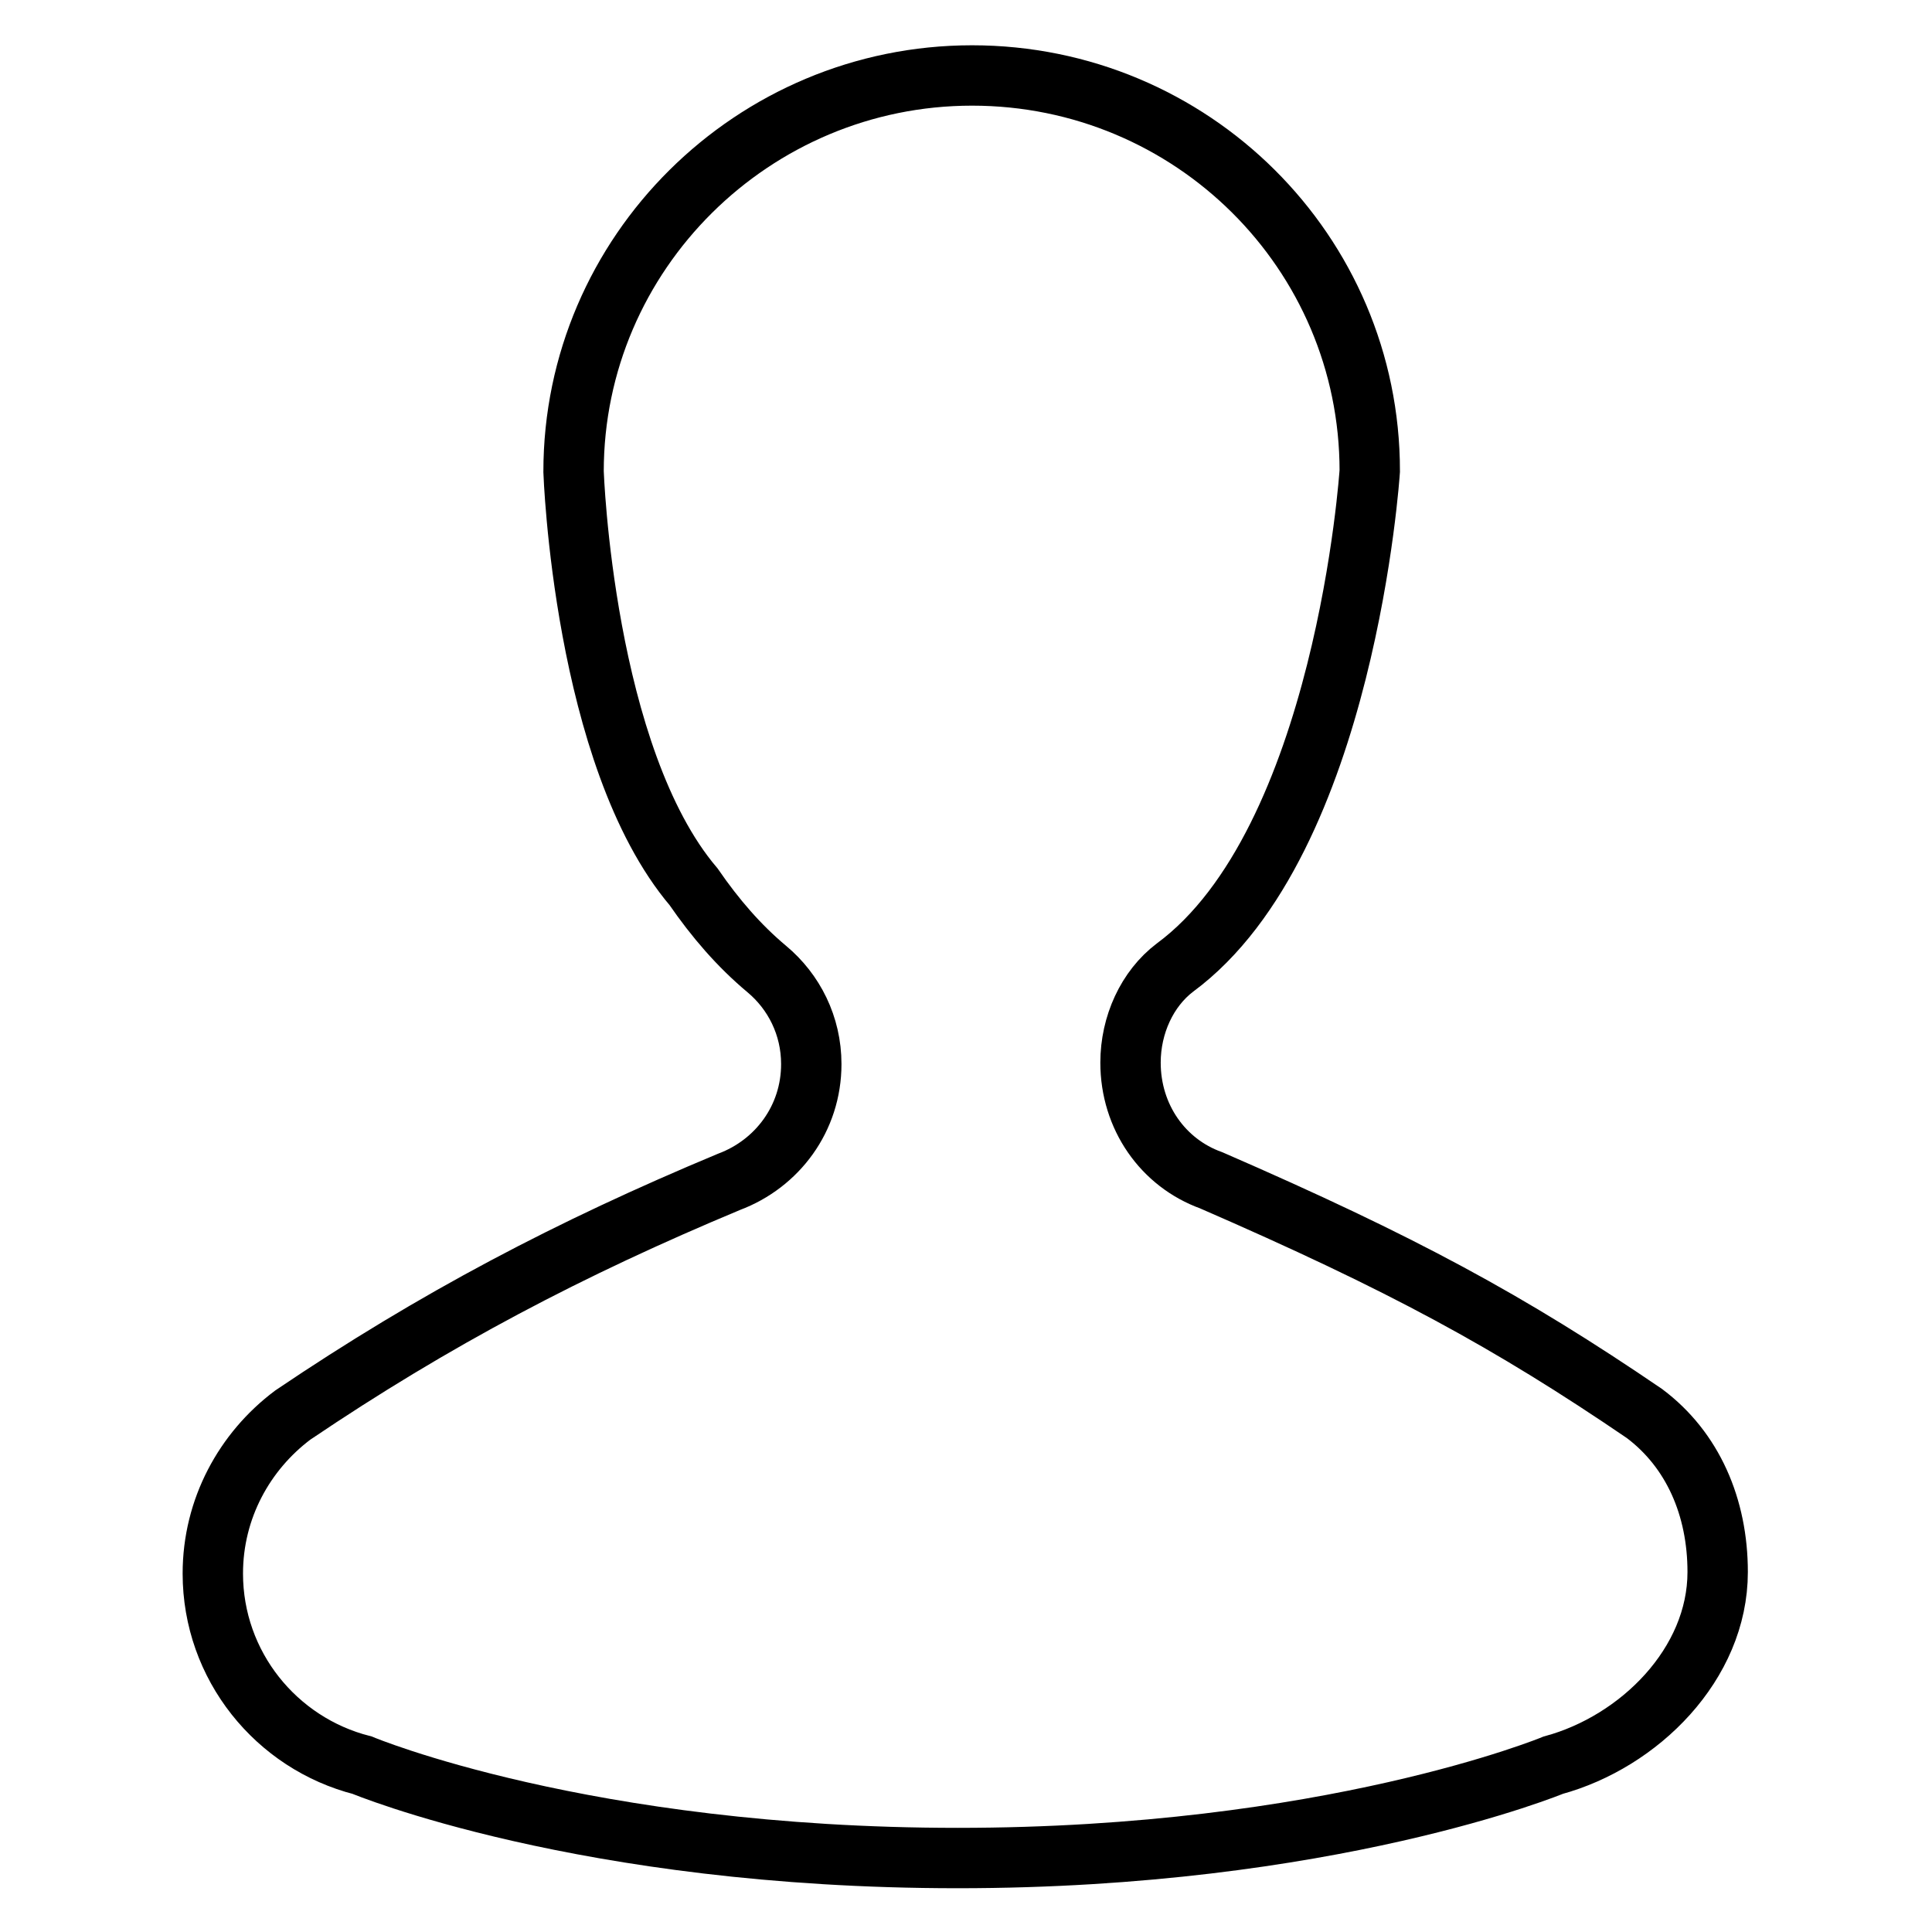 <?xml version="1.0" encoding="utf-8"?>
<!-- Svg Vector Icons : http://www.onlinewebfonts.com/icon -->
<!DOCTYPE svg PUBLIC "-//W3C//DTD SVG 1.1//EN" "http://www.w3.org/Graphics/SVG/1.1/DTD/svg11.dtd">
<svg version="1.1" xmlns="http://www.w3.org/2000/svg" xmlns:xlink="http://www.w3.org/1999/xlink" x="0px" y="0px" viewBox="0 0 256 256" enable-background="new 0 0 256 256" xml:space="preserve">
<g> <path stroke-width="8" fill-opacity="0" stroke="#000000"  d="M227.6,208.3c0-8.6-3.3-16.2-9.7-21c-17.9-12.2-32.1-19.9-57.4-30.9c-6.4-2.3-10.7-8.4-10.7-15.6 c0-5,2.2-9.8,5.9-12.6c22.6-16.7,25.8-65.8,25.8-65.8c0-29-23.6-52.4-52.7-52.4C99.8,10,76,33.5,76,62.5c0,0,1.3,37.8,15.9,55h0 c2.9,4.2,6,7.8,9.7,10.9c3.6,3,5.9,7.5,5.9,12.6c0,7.2-4.5,13.2-10.9,15.6c-21.1,8.8-39,18.2-57.8,30.9c-6.4,4.8-10.6,12.4-10.6,21 c0,12.2,8.4,22.5,19.8,25.4c0,0,29.4,12.3,78.9,12.3c49.2,0,78.9-12.3,78.9-12.3v0C217.2,230.8,227.6,220.5,227.6,208.3 L227.6,208.3z"/></g>
</svg>